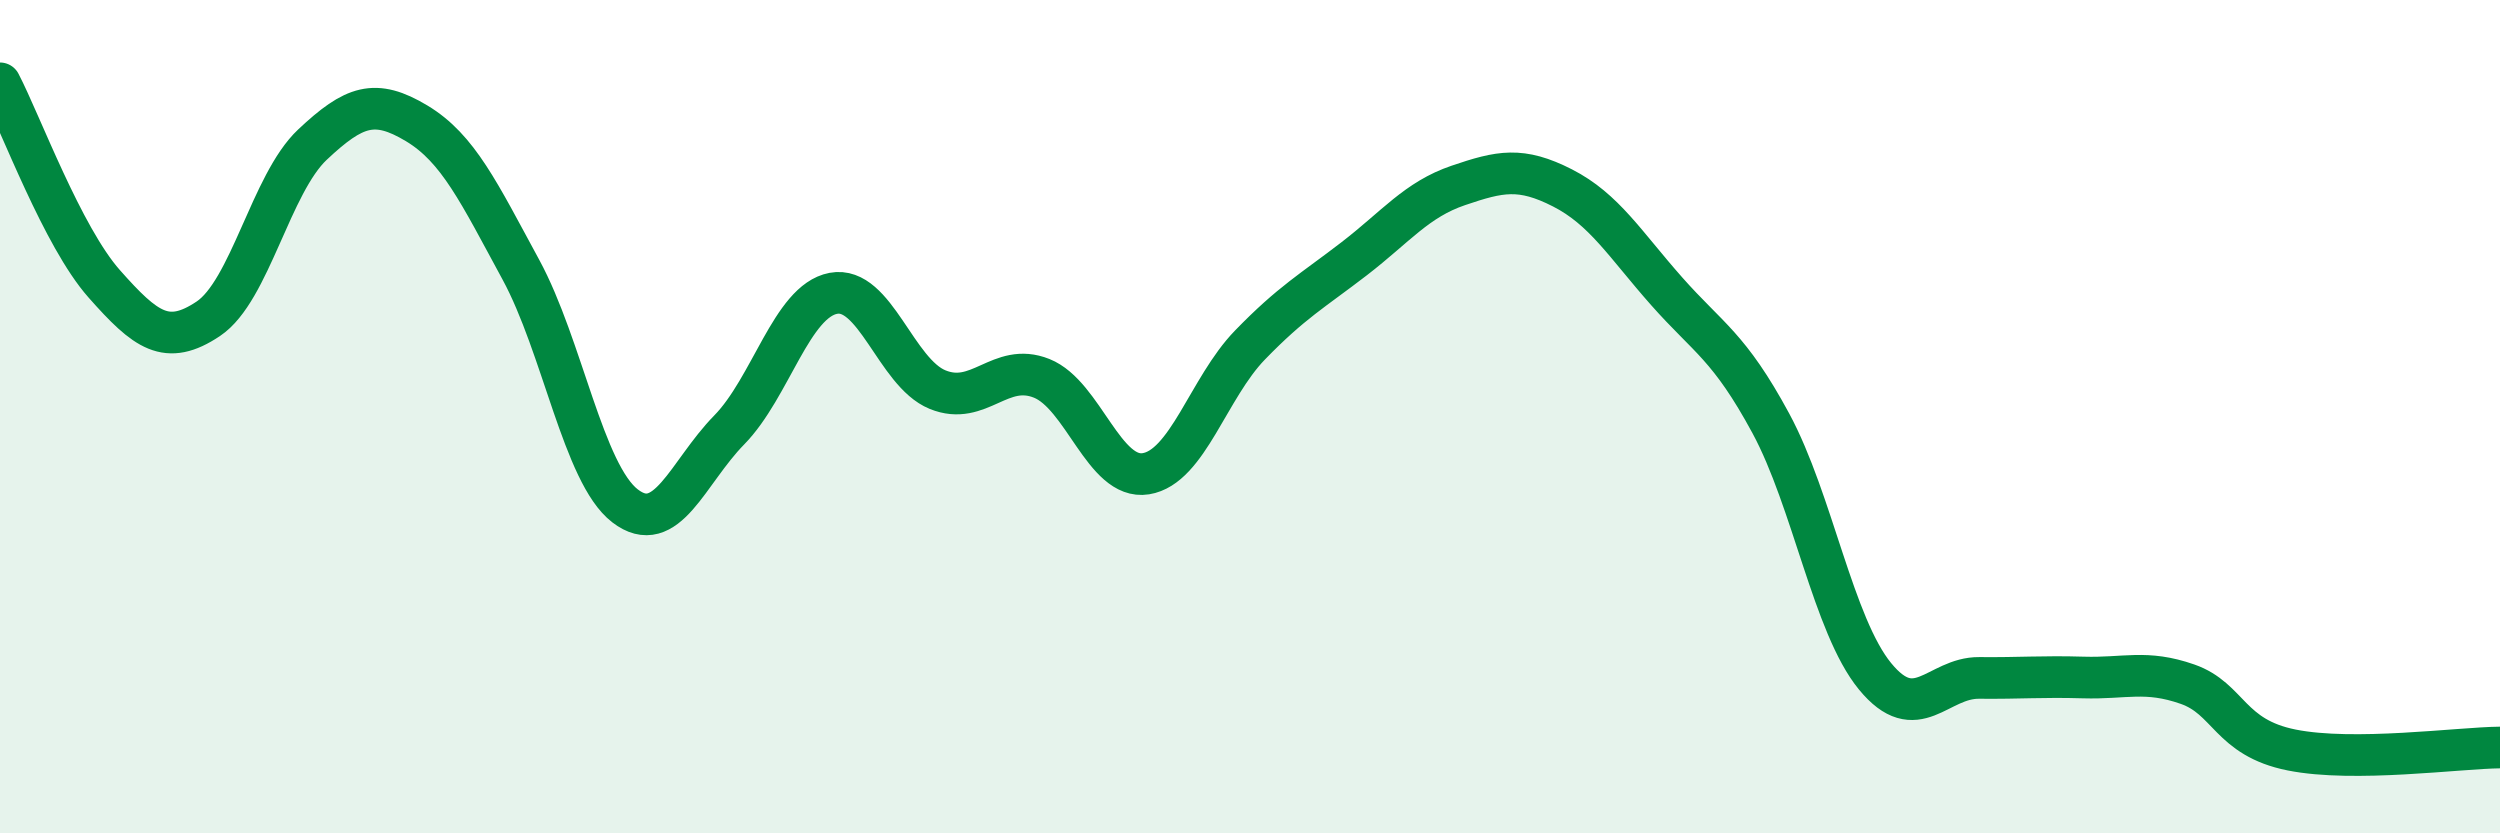 
    <svg width="60" height="20" viewBox="0 0 60 20" xmlns="http://www.w3.org/2000/svg">
      <path
        d="M 0,2 C 0.5,2.96 1.5,5.68 2.5,6.81 C 3.5,7.94 4,8.32 5,7.65 C 6,6.98 6.5,4.41 7.5,3.47 C 8.5,2.53 9,2.36 10,2.96 C 11,3.56 11.5,4.63 12.5,6.47 C 13.5,8.31 14,11.37 15,12.14 C 16,12.91 16.5,11.34 17.5,10.32 C 18.5,9.3 19,7.23 20,7.04 C 21,6.85 21.5,8.94 22.5,9.35 C 23.5,9.76 24,8.68 25,9.08 C 26,9.48 26.5,11.53 27.5,11.37 C 28.5,11.21 29,9.31 30,8.28 C 31,7.25 31.5,6.98 32.5,6.21 C 33.5,5.44 34,4.79 35,4.45 C 36,4.11 36.5,4 37.5,4.51 C 38.5,5.02 39,5.86 40,6.99 C 41,8.12 41.5,8.31 42.5,10.16 C 43.5,12.01 44,15.01 45,16.23 C 46,17.45 46.5,16.26 47.5,16.27 C 48.5,16.28 49,16.23 50,16.26 C 51,16.29 51.5,16.07 52.5,16.42 C 53.5,16.77 53.5,17.7 55,18 C 56.5,18.3 59,17.95 60,17.94L60 20L0 20Z"
        fill="#008740"
        opacity="0.1"
        stroke-linecap="round"
        stroke-linejoin="round"
      />
      <path
        d="M 0,2 C 0.5,2.96 1.5,5.68 2.5,6.81 C 3.5,7.94 4,8.32 5,7.65 C 6,6.98 6.5,4.41 7.5,3.47 C 8.5,2.53 9,2.36 10,2.96 C 11,3.56 11.5,4.63 12.5,6.47 C 13.5,8.31 14,11.37 15,12.14 C 16,12.91 16.5,11.34 17.5,10.32 C 18.5,9.3 19,7.23 20,7.04 C 21,6.85 21.5,8.94 22.5,9.35 C 23.5,9.76 24,8.68 25,9.08 C 26,9.48 26.5,11.53 27.5,11.37 C 28.5,11.21 29,9.31 30,8.28 C 31,7.25 31.5,6.98 32.5,6.21 C 33.5,5.44 34,4.79 35,4.45 C 36,4.11 36.5,4 37.5,4.51 C 38.5,5.02 39,5.86 40,6.99 C 41,8.12 41.5,8.31 42.5,10.16 C 43.5,12.01 44,15.01 45,16.23 C 46,17.45 46.5,16.26 47.5,16.27 C 48.5,16.28 49,16.23 50,16.26 C 51,16.29 51.5,16.07 52.5,16.42 C 53.5,16.77 53.5,17.7 55,18 C 56.5,18.3 59,17.95 60,17.94"
        stroke="#008740"
        stroke-width="1"
        fill="none"
        stroke-linecap="round"
        stroke-linejoin="round"
      />
    </svg>
  